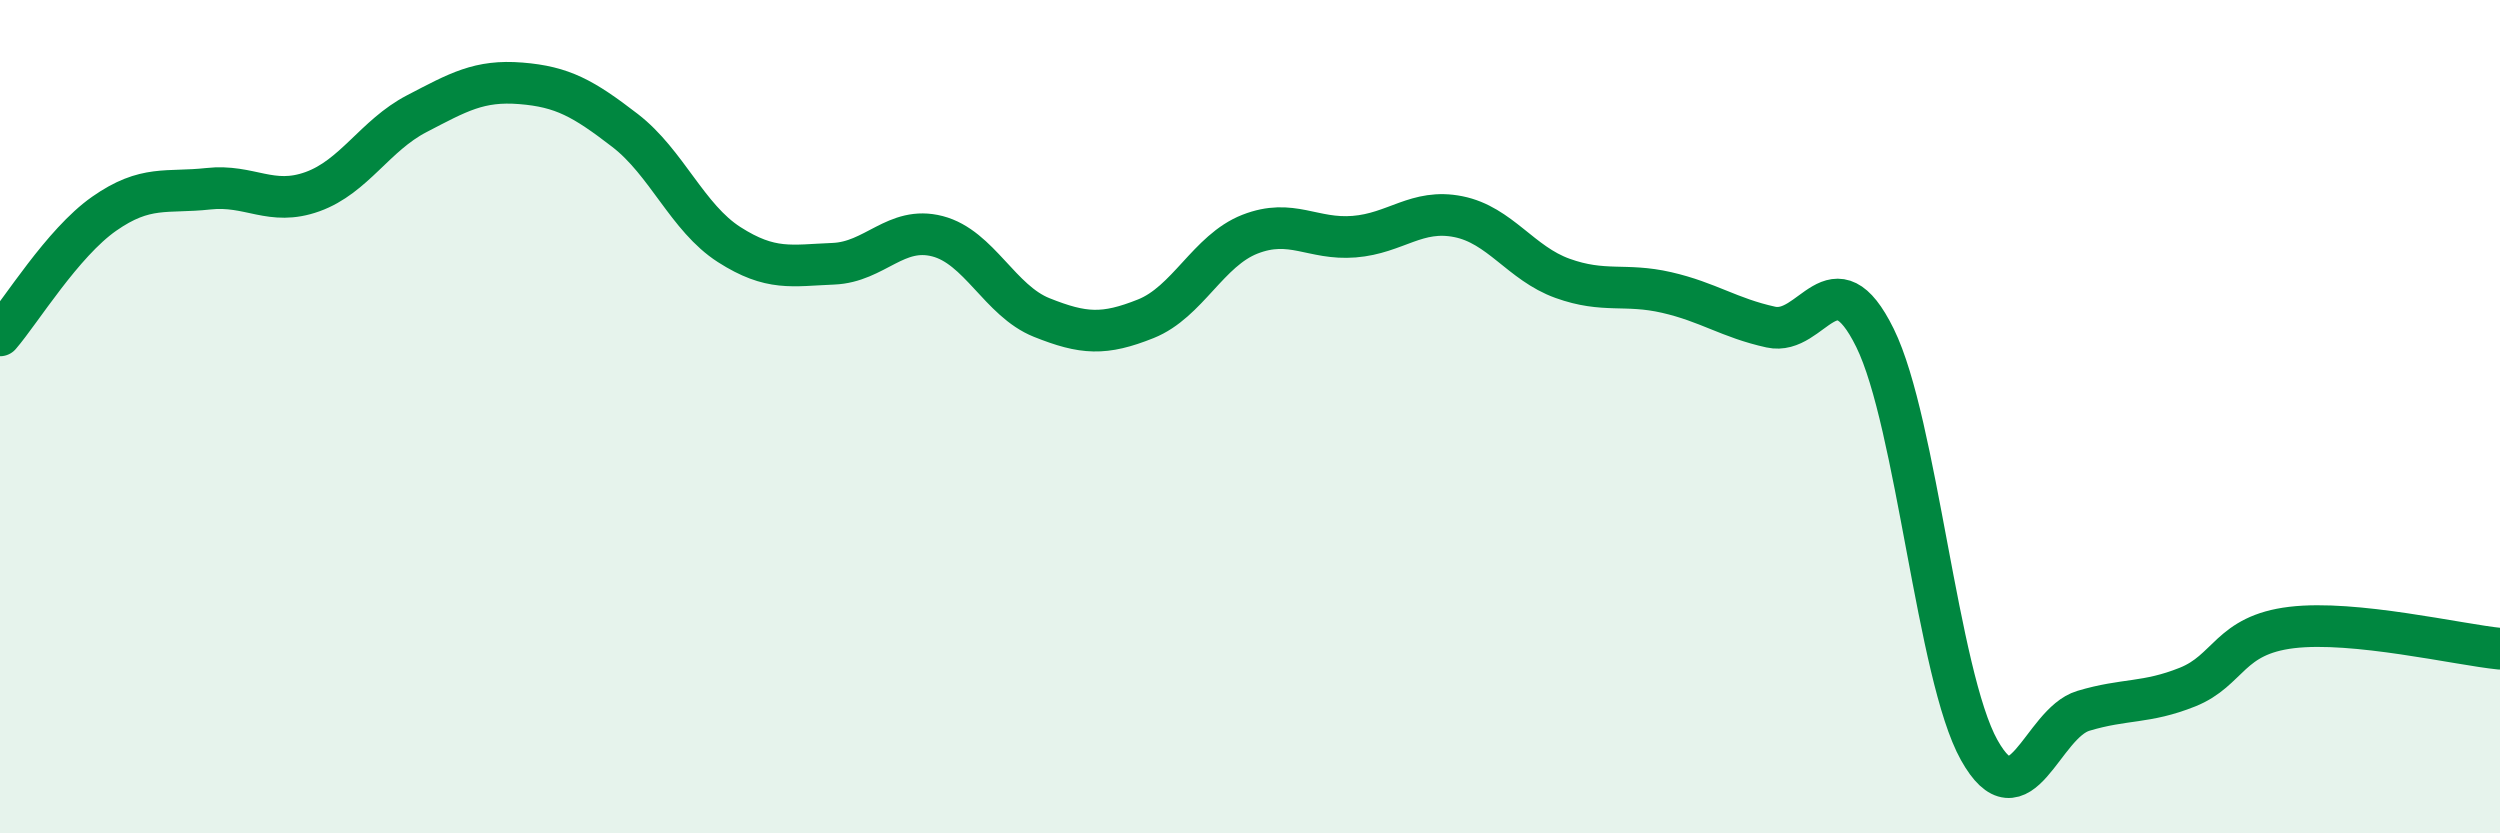 
    <svg width="60" height="20" viewBox="0 0 60 20" xmlns="http://www.w3.org/2000/svg">
      <path
        d="M 0,8.05 C 0.5,7.47 1.5,5.83 2.5,5.13 C 3.5,4.43 4,4.64 5,4.53 C 6,4.42 6.5,4.96 7.5,4.6 C 8.5,4.24 9,3.25 10,2.73 C 11,2.21 11.5,1.92 12.5,2 C 13.5,2.08 14,2.36 15,3.13 C 16,3.9 16.5,5.23 17.5,5.87 C 18.5,6.51 19,6.37 20,6.33 C 21,6.29 21.5,5.41 22.5,5.67 C 23.5,5.93 24,7.22 25,7.62 C 26,8.02 26.5,8.05 27.5,7.65 C 28.5,7.25 29,6.01 30,5.62 C 31,5.23 31.5,5.76 32.5,5.68 C 33.5,5.6 34,5 35,5.2 C 36,5.4 36.5,6.32 37.5,6.68 C 38.5,7.04 39,6.79 40,7.02 C 41,7.25 41.5,7.63 42.5,7.85 C 43.5,8.07 44,6.08 45,8.11 C 46,10.14 46.5,16.21 47.5,18 C 48.5,19.79 49,17.36 50,17.06 C 51,16.76 51.5,16.89 52.5,16.49 C 53.5,16.09 53.5,15.24 55,15.06 C 56.5,14.88 59,15.47 60,15.57L60 20L0 20Z"
        fill="#008740"
        opacity="0.1"
        stroke-linecap="round"
        stroke-linejoin="round"
      />
      <path
        d="M 0,8.05 C 0.5,7.47 1.5,5.83 2.5,5.13 C 3.5,4.43 4,4.64 5,4.53 C 6,4.42 6.5,4.96 7.5,4.6 C 8.5,4.24 9,3.25 10,2.73 C 11,2.21 11.5,1.92 12.5,2 C 13.5,2.08 14,2.36 15,3.13 C 16,3.9 16.5,5.23 17.5,5.87 C 18.5,6.51 19,6.37 20,6.33 C 21,6.29 21.5,5.41 22.5,5.67 C 23.5,5.93 24,7.22 25,7.62 C 26,8.02 26.5,8.05 27.5,7.65 C 28.5,7.25 29,6.01 30,5.62 C 31,5.23 31.5,5.76 32.5,5.68 C 33.5,5.6 34,5 35,5.2 C 36,5.4 36.5,6.32 37.5,6.68 C 38.5,7.04 39,6.79 40,7.02 C 41,7.25 41.5,7.63 42.5,7.85 C 43.5,8.07 44,6.08 45,8.11 C 46,10.14 46.5,16.21 47.5,18 C 48.5,19.79 49,17.36 50,17.06 C 51,16.76 51.5,16.89 52.5,16.49 C 53.5,16.09 53.5,15.24 55,15.06 C 56.5,14.88 59,15.47 60,15.57"
        stroke="#008740"
        stroke-width="1"
        fill="none"
        stroke-linecap="round"
        stroke-linejoin="round"
      />
    </svg>
  